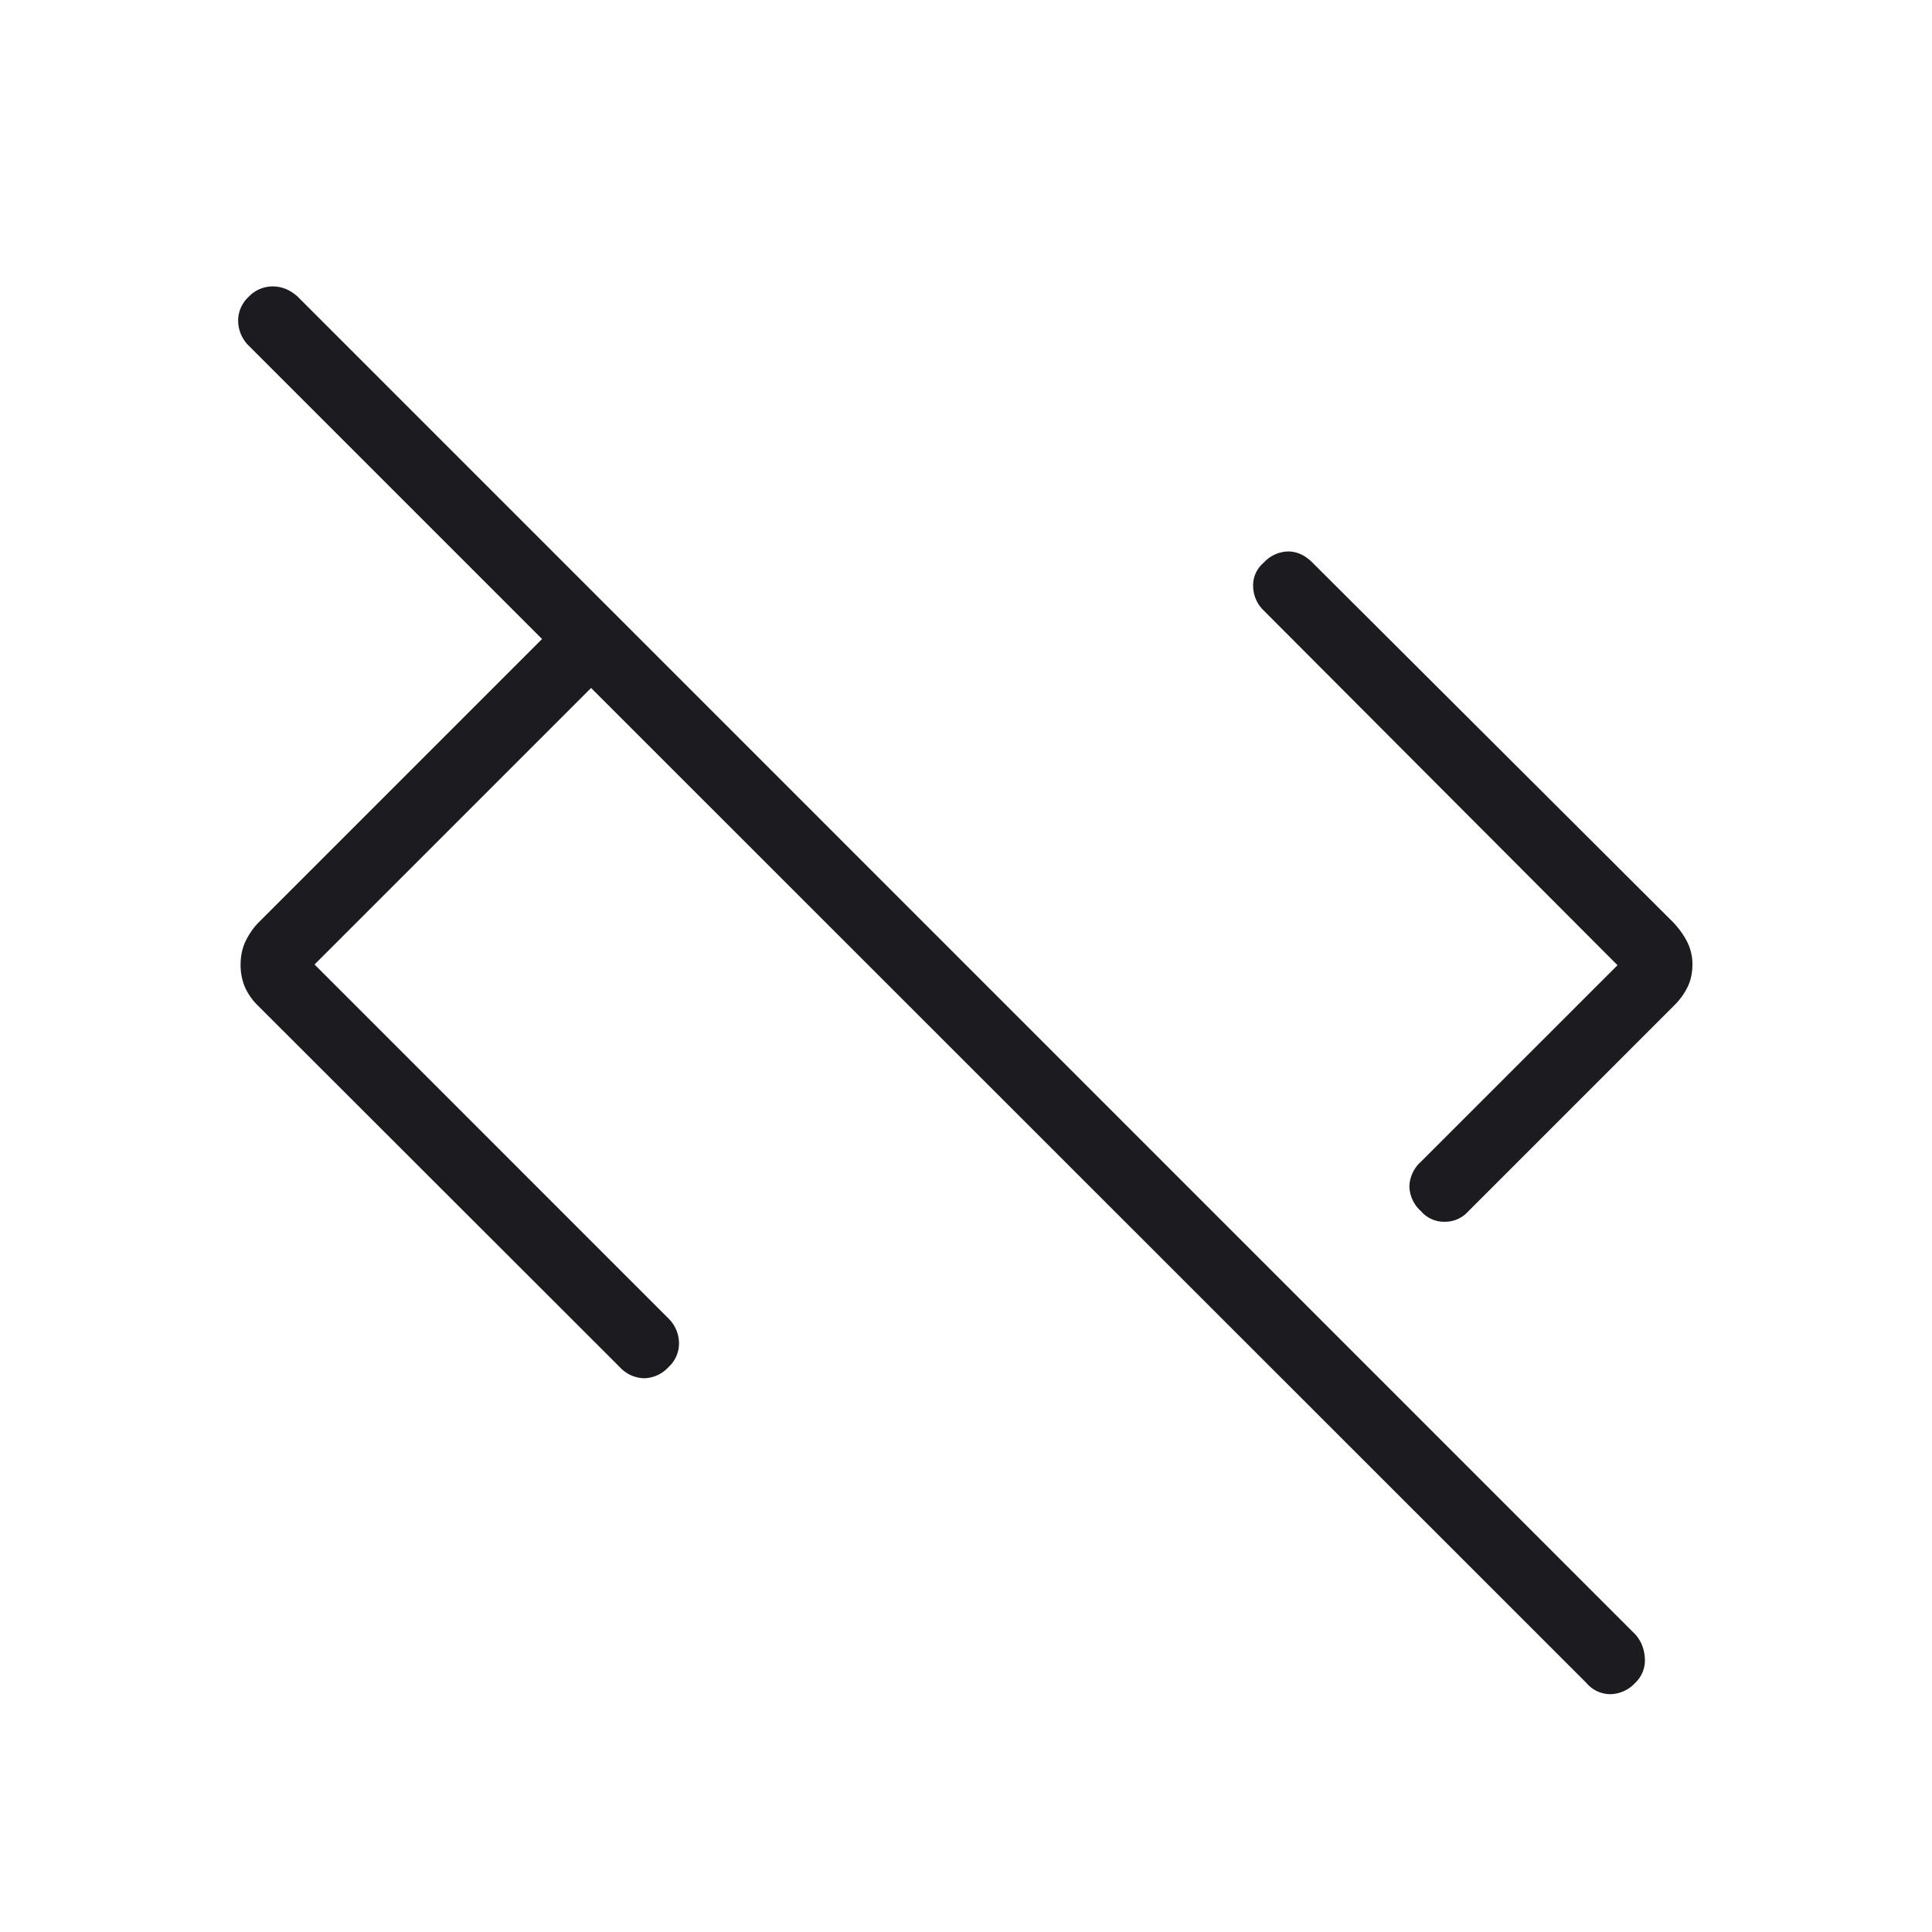 <svg xmlns="http://www.w3.org/2000/svg" width="32" height="32" fill="none"><mask id="a" width="32" height="32" x="0" y="0" maskUnits="userSpaceOnUse" style="mask-type:alpha"><path fill="#D9D9D9" d="M0 0h32v32H0z"/></mask><g mask="url(#a)"><path fill="#1C1B1F" d="m5.21 15.975 5.863 5.864a.578.578 0 0 1 .173.39.529.529 0 0 1-.173.414.563.563 0 0 1-.404.185.563.563 0 0 1-.404-.185l-5.992-5.986a.988.988 0 0 1-.22-.316.95.95 0 0 1-.068-.368c0-.126.023-.243.068-.352a1.19 1.19 0 0 1 .22-.332l4.705-4.705L4.12 5.726a.583.583 0 0 1-.175-.393.535.535 0 0 1 .175-.418.545.545 0 0 1 .397-.171c.151 0 .29.057.414.17L27.085 27.07c.097.108.15.24.159.397a.512.512 0 0 1-.159.406.576.576 0 0 1-.414.188.522.522 0 0 1-.397-.188L9.79 11.395l-4.58 4.58zm18.322 4.082a.567.567 0 0 1-.188-.406.57.57 0 0 1 .188-.406l3.259-3.258-5.865-5.88a.567.567 0 0 1-.17-.39.488.488 0 0 1 .175-.397.563.563 0 0 1 .405-.186c.146 0 .28.062.404.186l5.986 5.969c.102.113.178.224.229.332a.817.817 0 0 1 .077.352c0 .136-.026.26-.077.368a1.126 1.126 0 0 1-.229.316l-3.407 3.407a.514.514 0 0 1-.38.172.503.503 0 0 1-.407-.18z"/></g></svg>